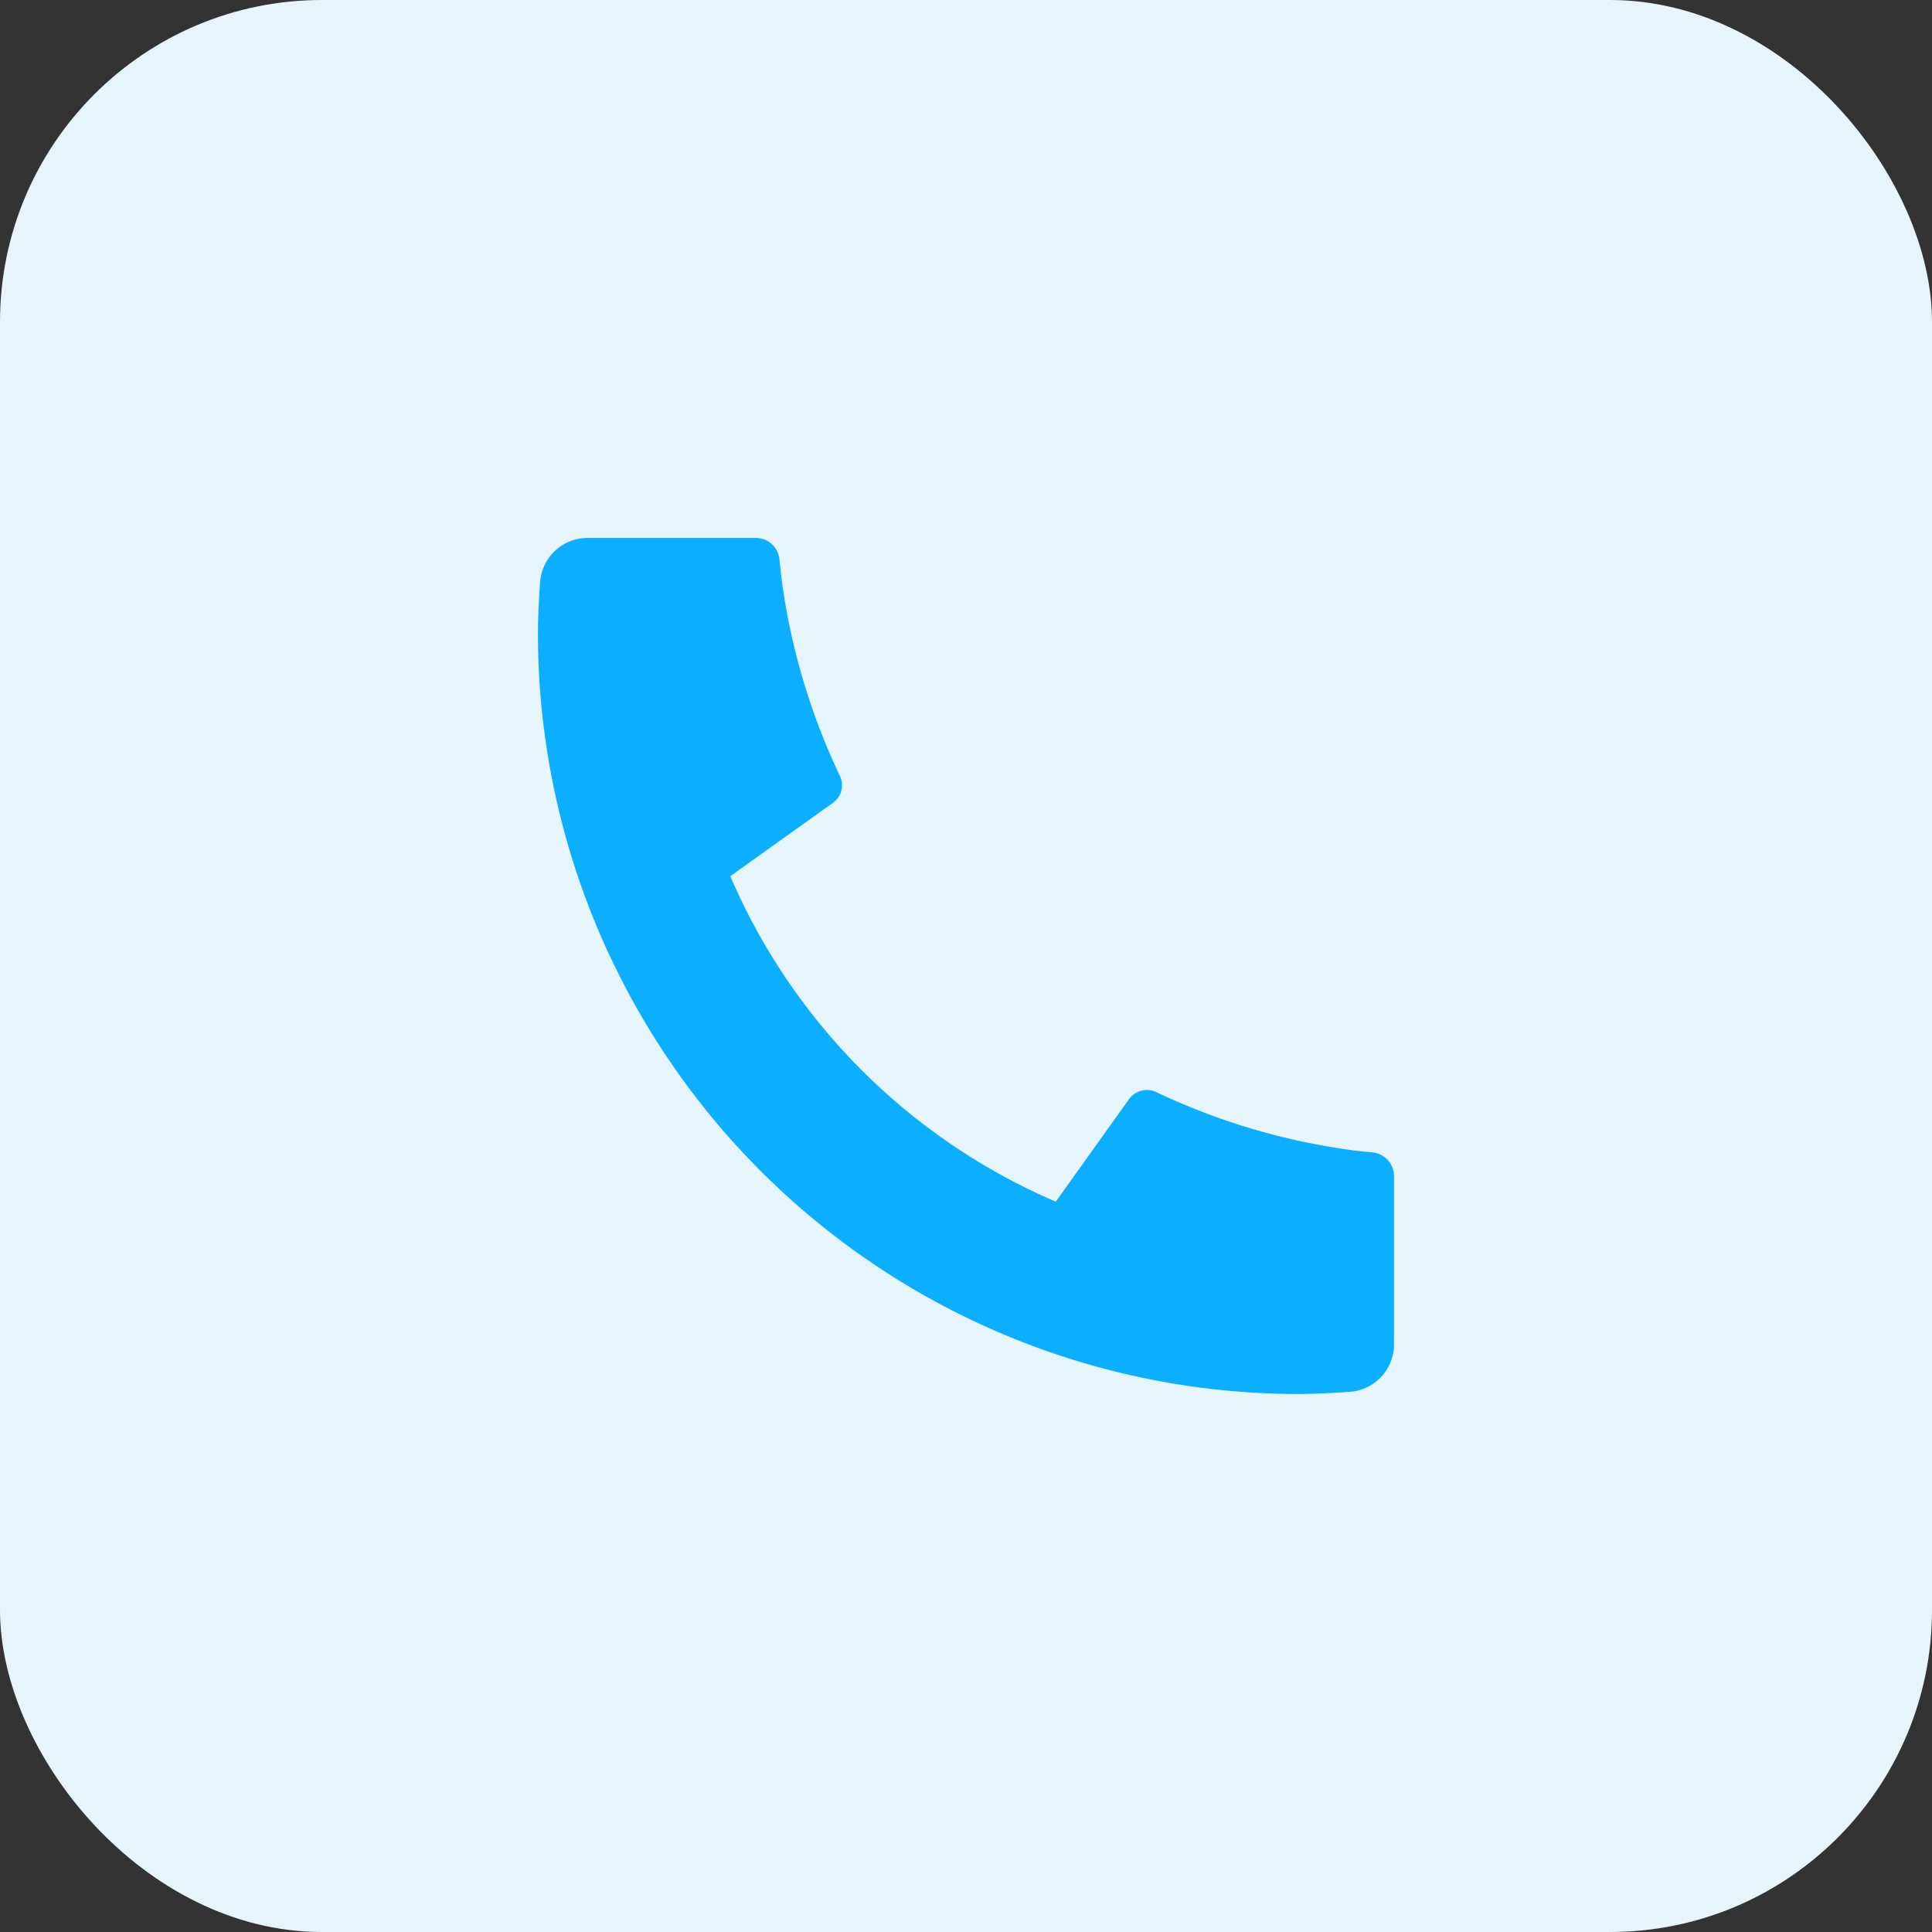 <svg xmlns="http://www.w3.org/2000/svg" width="30" height="30" viewBox="0 0 30 30">
  <rect x="0" y="0" width="30" height="30" fill="#333333" stroke="none"/>
  <g id="Group_473" data-name="Group 473" transform="translate(-983 -1335)">
    <rect id="Rectangle_11" data-name="Rectangle 11" width="30" height="30" rx="5" transform="translate(983 1335)" fill="#e6f5fc"/>
    <g id="Group_45" data-name="Group 45" transform="translate(989.138 1341.138)">
      <path id="Path_29" data-name="Path 29" d="M0,0H17.724V17.724H0Z" fill="none"/>
      <path id="Path_30" data-name="Path 30" d="M16.293,12.911v2.611a.738.738,0,0,1-.687.737c-.323.022-.586.034-.79.034A11.815,11.815,0,0,1,3,4.477q0-.306.034-.79A.738.738,0,0,1,3.771,3H6.382a.369.369,0,0,1,.368.332c.017.17.032.3.047.408a10.266,10.266,0,0,0,.892,2.955.336.336,0,0,1-.109.419L5.987,8.252a9.635,9.635,0,0,0,5.054,5.054l1.137-1.591a.341.341,0,0,1,.423-.11,10.266,10.266,0,0,0,2.954.89c.1.015.238.031.406.047a.369.369,0,0,1,.332.368Z" transform="translate(-0.785 -0.785)" fill="#0caeff"/>
    </g>
  </g>
</svg>